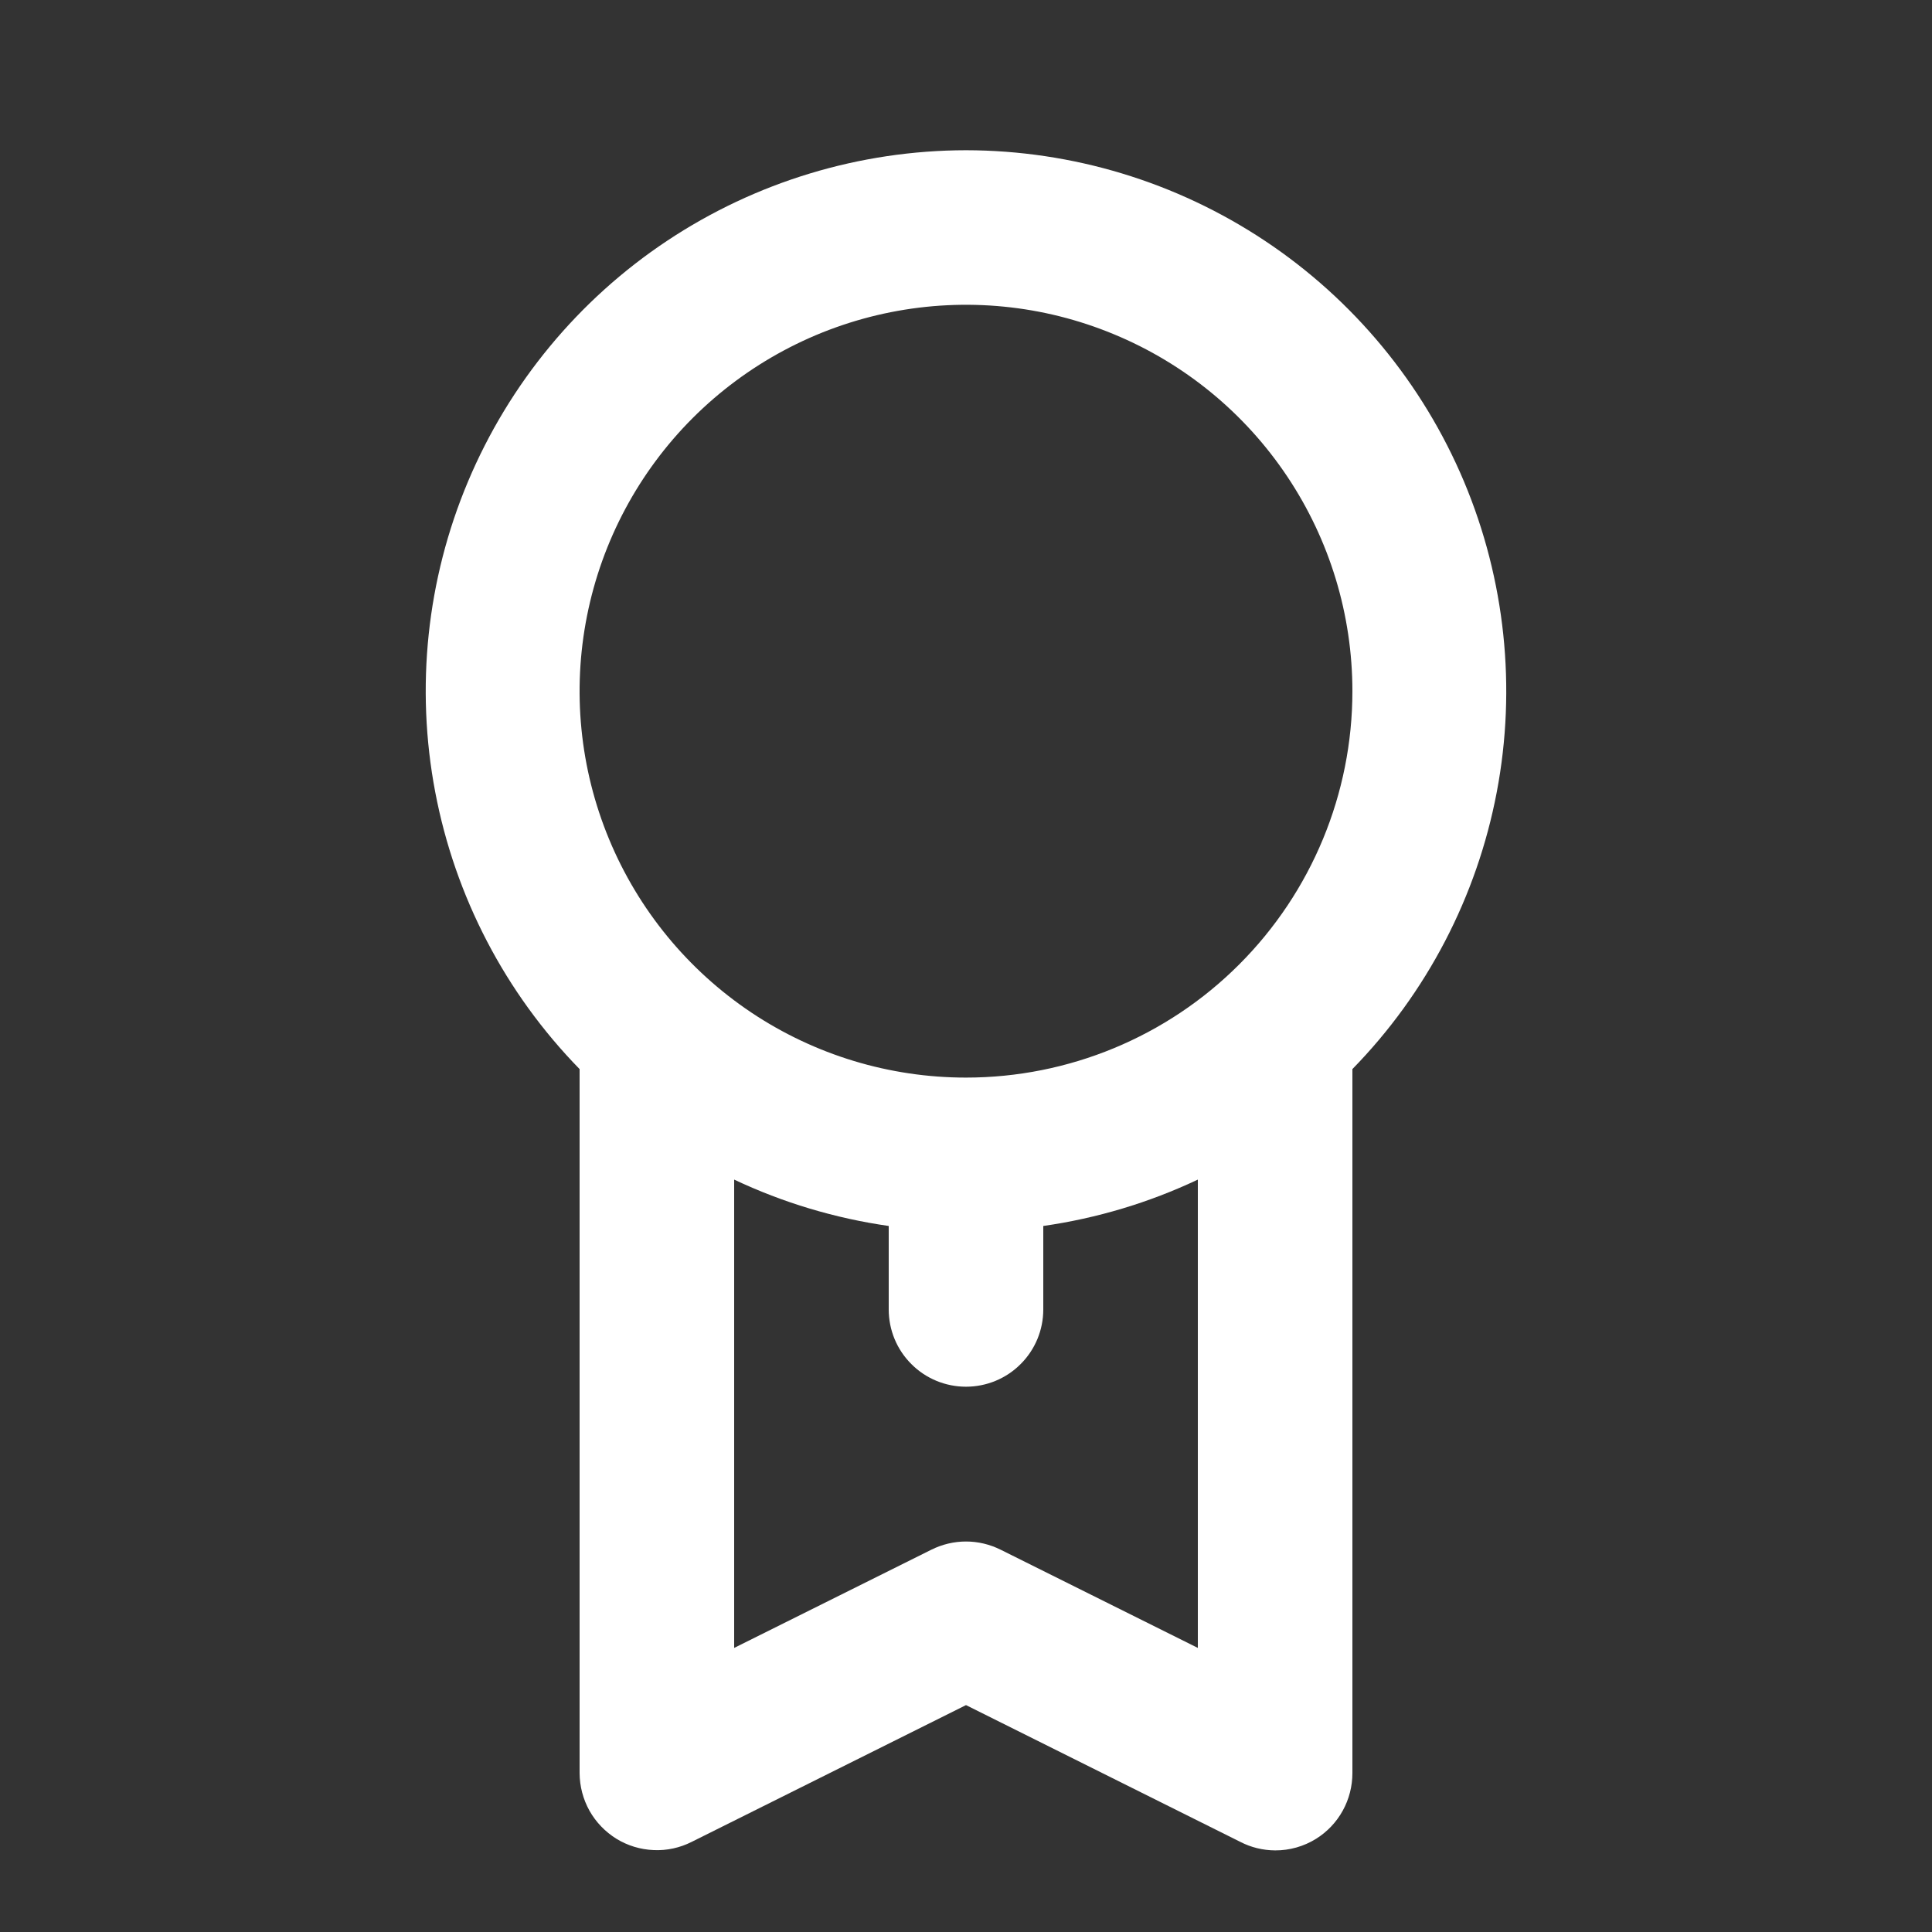<svg width="25" height="25" viewBox="0 0 25 25" fill="none" xmlns="http://www.w3.org/2000/svg">
<rect x="0" y="0" width="25" height="25" fill="#333333" stroke="none"/>
<g id="Education / medal">
<path id="Vector" d="M12.5 1.944C11.123 1.946 9.778 2.354 8.632 3.116C7.486 3.878 6.59 4.962 6.056 6.231C5.522 7.5 5.375 8.898 5.632 10.25C5.889 11.603 6.538 12.849 7.5 13.834V22.944C7.501 23.115 7.545 23.282 7.628 23.431C7.712 23.58 7.832 23.704 7.977 23.794C8.122 23.883 8.288 23.933 8.458 23.94C8.628 23.948 8.798 23.911 8.95 23.834L12.5 22.064L16.05 23.834C16.189 23.906 16.343 23.943 16.5 23.944C16.687 23.945 16.871 23.893 17.03 23.794C17.174 23.704 17.293 23.579 17.375 23.43C17.457 23.282 17.5 23.114 17.5 22.944V13.834C18.462 12.849 19.111 11.603 19.368 10.25C19.625 8.898 19.477 7.5 18.944 6.231C18.41 4.962 17.514 3.878 16.368 3.116C15.222 2.354 13.877 1.946 12.5 1.944ZM15.5 21.324L12.95 20.054C12.81 19.984 12.656 19.947 12.5 19.947C12.344 19.947 12.19 19.984 12.05 20.054L9.5 21.324V15.264C10.133 15.563 10.807 15.765 11.5 15.864V16.944C11.5 17.21 11.605 17.464 11.793 17.651C11.98 17.839 12.235 17.944 12.5 17.944C12.765 17.944 13.02 17.839 13.207 17.651C13.395 17.464 13.5 17.21 13.5 16.944V15.864C14.193 15.765 14.867 15.563 15.5 15.264V21.324ZM12.5 13.944C11.511 13.944 10.544 13.651 9.722 13.102C8.9 12.552 8.259 11.771 7.881 10.858C7.502 9.944 7.403 8.939 7.596 7.969C7.789 6.999 8.265 6.108 8.964 5.409C9.664 4.71 10.555 4.233 11.525 4.04C12.495 3.847 13.5 3.946 14.413 4.325C15.327 4.703 16.108 5.344 16.657 6.166C17.207 6.989 17.5 7.955 17.5 8.944C17.5 10.27 16.973 11.542 16.035 12.48C15.098 13.418 13.826 13.944 12.5 13.944Z" fill="white"/>
</g>
</svg>

